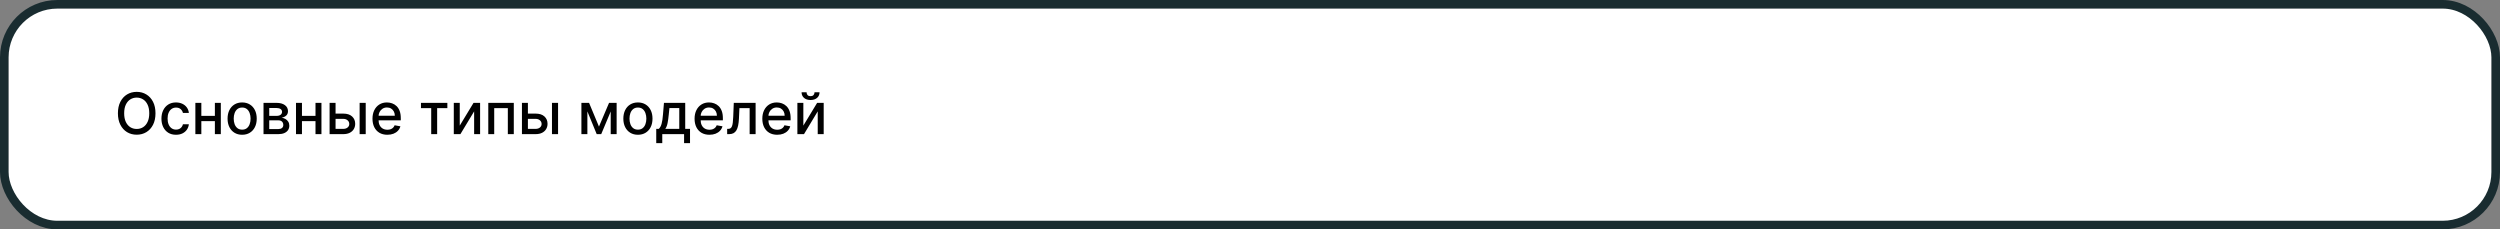 <?xml version="1.0" encoding="UTF-8"?> <svg xmlns="http://www.w3.org/2000/svg" width="872" height="80" viewBox="0 0 872 80" fill="none"><rect x="0" y="0" width="872" height="80" fill="#808080" stroke="none"/> <rect x="1.5" y="1.5" width="869" height="77" rx="18.5" fill="white" stroke="#192C30" stroke-width="3"></rect> <path d="M54.233 39.512C54.233 41.065 53.949 42.4 53.381 43.518C52.812 44.631 52.034 45.488 51.044 46.089C50.059 46.685 48.939 46.984 47.685 46.984C46.425 46.984 45.301 46.685 44.311 46.089C43.326 45.488 42.55 44.628 41.981 43.511C41.413 42.393 41.129 41.06 41.129 39.512C41.129 37.959 41.413 36.626 41.981 35.514C42.55 34.396 43.326 33.539 44.311 32.943C45.301 32.341 46.425 32.041 47.685 32.041C48.939 32.041 50.059 32.341 51.044 32.943C52.034 33.539 52.812 34.396 53.381 35.514C53.949 36.626 54.233 37.959 54.233 39.512ZM52.06 39.512C52.06 38.328 51.868 37.332 51.484 36.522C51.106 35.708 50.585 35.092 49.922 34.675C49.264 34.254 48.518 34.043 47.685 34.043C46.847 34.043 46.099 34.254 45.44 34.675C44.782 35.092 44.261 35.708 43.878 36.522C43.499 37.332 43.31 38.328 43.31 39.512C43.31 40.696 43.499 41.695 43.878 42.509C44.261 43.319 44.782 43.934 45.44 44.356C46.099 44.773 46.847 44.981 47.685 44.981C48.518 44.981 49.264 44.773 49.922 44.356C50.585 43.934 51.106 43.319 51.484 42.509C51.868 41.695 52.06 40.696 52.06 39.512ZM61.394 47.005C60.338 47.005 59.429 46.766 58.666 46.288C57.909 45.805 57.327 45.14 56.919 44.292C56.512 43.444 56.309 42.474 56.309 41.38C56.309 40.272 56.517 39.294 56.934 38.447C57.35 37.595 57.937 36.929 58.695 36.451C59.453 35.973 60.345 35.734 61.373 35.734C62.201 35.734 62.94 35.888 63.588 36.195C64.237 36.498 64.76 36.925 65.158 37.474C65.561 38.023 65.8 38.665 65.875 39.398H63.809C63.695 38.887 63.434 38.447 63.027 38.078C62.625 37.708 62.085 37.523 61.408 37.523C60.816 37.523 60.298 37.68 59.853 37.992C59.412 38.3 59.069 38.74 58.823 39.313C58.577 39.882 58.453 40.554 58.453 41.33C58.453 42.126 58.574 42.812 58.816 43.39C59.057 43.968 59.398 44.415 59.838 44.732C60.283 45.05 60.807 45.208 61.408 45.208C61.81 45.208 62.175 45.135 62.502 44.988C62.833 44.837 63.11 44.621 63.333 44.342C63.56 44.062 63.719 43.726 63.809 43.333H65.875C65.8 44.039 65.57 44.668 65.186 45.222C64.803 45.776 64.289 46.212 63.645 46.529C63.006 46.846 62.256 47.005 61.394 47.005ZM75.54 40.414V42.254H69.631V40.414H75.54ZM70.227 35.876V46.785H68.146V35.876H70.227ZM77.024 35.876V46.785H74.95V35.876H77.024ZM84.46 47.005C83.438 47.005 82.545 46.771 81.783 46.302C81.02 45.833 80.428 45.177 80.007 44.335C79.586 43.492 79.375 42.507 79.375 41.38C79.375 40.248 79.586 39.259 80.007 38.411C80.428 37.564 81.02 36.906 81.783 36.437C82.545 35.968 83.438 35.734 84.46 35.734C85.483 35.734 86.376 35.968 87.138 36.437C87.9 36.906 88.492 37.564 88.913 38.411C89.335 39.259 89.546 40.248 89.546 41.38C89.546 42.507 89.335 43.492 88.913 44.335C88.492 45.177 87.9 45.833 87.138 46.302C86.376 46.771 85.483 47.005 84.46 47.005ZM84.467 45.222C85.13 45.222 85.68 45.047 86.115 44.697C86.551 44.346 86.873 43.88 87.081 43.298C87.294 42.715 87.401 42.074 87.401 41.373C87.401 40.677 87.294 40.038 87.081 39.455C86.873 38.868 86.551 38.397 86.115 38.042C85.68 37.687 85.13 37.509 84.467 37.509C83.8 37.509 83.246 37.687 82.805 38.042C82.37 38.397 82.046 38.868 81.832 39.455C81.624 40.038 81.52 40.677 81.52 41.373C81.52 42.074 81.624 42.715 81.832 43.298C82.046 43.88 82.37 44.346 82.805 44.697C83.246 45.047 83.8 45.222 84.467 45.222ZM91.916 46.785V35.876H96.44C97.671 35.876 98.646 36.139 99.366 36.664C100.086 37.185 100.446 37.893 100.446 38.788C100.446 39.427 100.242 39.934 99.835 40.308C99.428 40.682 98.888 40.933 98.216 41.06C98.703 41.117 99.151 41.264 99.558 41.501C99.965 41.733 100.292 42.045 100.538 42.438C100.789 42.831 100.914 43.3 100.914 43.845C100.914 44.422 100.765 44.934 100.467 45.379C100.169 45.819 99.735 46.165 99.167 46.416C98.604 46.662 97.924 46.785 97.129 46.785H91.916ZM93.912 45.009H97.129C97.654 45.009 98.066 44.884 98.365 44.633C98.663 44.382 98.812 44.041 98.812 43.61C98.812 43.104 98.663 42.706 98.365 42.417C98.066 42.123 97.654 41.977 97.129 41.977H93.912V45.009ZM93.912 40.421H96.461C96.859 40.421 97.2 40.364 97.484 40.251C97.773 40.137 97.993 39.976 98.144 39.768C98.301 39.555 98.379 39.304 98.379 39.015C98.379 38.594 98.206 38.265 97.86 38.028C97.515 37.791 97.041 37.673 96.44 37.673H93.912V40.421ZM110.637 40.414V42.254H104.728V40.414H110.637ZM105.325 35.876V46.785H103.244V35.876H105.325ZM112.122 35.876V46.785H110.048V35.876H112.122ZM116.561 39.626H119.728C121.064 39.626 122.091 39.957 122.811 40.62C123.53 41.283 123.89 42.138 123.89 43.184C123.89 43.866 123.729 44.479 123.407 45.023C123.085 45.568 122.614 45.999 121.994 46.316C121.374 46.629 120.618 46.785 119.728 46.785H114.963V35.876H117.044V44.953H119.728C120.339 44.953 120.841 44.794 121.234 44.477C121.627 44.155 121.824 43.745 121.824 43.248C121.824 42.722 121.627 42.294 121.234 41.962C120.841 41.626 120.339 41.458 119.728 41.458H116.561V39.626ZM125.439 46.785V35.876H127.562V46.785H125.439ZM135.114 47.005C134.039 47.005 133.113 46.775 132.337 46.316C131.565 45.852 130.968 45.201 130.547 44.363C130.13 43.52 129.922 42.533 129.922 41.401C129.922 40.284 130.13 39.299 130.547 38.447C130.968 37.595 131.555 36.929 132.308 36.451C133.066 35.973 133.951 35.734 134.964 35.734C135.58 35.734 136.177 35.836 136.754 36.039C137.332 36.243 137.85 36.562 138.31 36.998C138.769 37.434 139.131 37.999 139.396 38.695C139.661 39.387 139.794 40.227 139.794 41.217V41.97H131.122V40.379H137.713C137.713 39.82 137.599 39.325 137.372 38.894C137.145 38.459 136.825 38.115 136.413 37.864C136.006 37.614 135.528 37.488 134.979 37.488C134.382 37.488 133.861 37.635 133.416 37.928C132.976 38.217 132.635 38.596 132.393 39.065C132.157 39.529 132.038 40.033 132.038 40.578V41.82C132.038 42.55 132.166 43.17 132.422 43.681C132.682 44.193 133.045 44.583 133.509 44.853C133.973 45.118 134.515 45.251 135.135 45.251C135.537 45.251 135.904 45.194 136.236 45.08C136.567 44.962 136.854 44.787 137.095 44.555C137.337 44.323 137.521 44.036 137.649 43.695L139.659 44.058C139.498 44.65 139.209 45.168 138.793 45.613C138.381 46.053 137.862 46.397 137.237 46.643C136.617 46.884 135.909 47.005 135.114 47.005ZM146.832 37.708V35.876H156.037V37.708H152.479V46.785H150.405V37.708H146.832ZM160.364 43.809L165.172 35.876H167.459V46.785H165.378V38.845L160.591 46.785H158.283V35.876H160.364V43.809ZM170.314 46.785V35.876H179.213V46.785H177.132V37.708H172.381V46.785H170.314ZM183.651 39.626H186.818C188.153 39.626 189.181 39.957 189.901 40.62C190.62 41.283 190.98 42.138 190.98 43.184C190.98 43.866 190.819 44.479 190.497 45.023C190.175 45.568 189.704 45.999 189.084 46.316C188.464 46.629 187.708 46.785 186.818 46.785H182.053V35.876H184.134V44.953H186.818C187.429 44.953 187.931 44.794 188.324 44.477C188.717 44.155 188.913 43.745 188.913 43.248C188.913 42.722 188.717 42.294 188.324 41.962C187.931 41.626 187.429 41.458 186.818 41.458H183.651V39.626ZM192.528 46.785V35.876H194.652V46.785H192.528ZM208.917 44.157L212.44 35.876H214.272L209.705 46.785H208.129L203.654 35.876H205.465L208.917 44.157ZM204.876 35.876V46.785H202.795V35.876H204.876ZM213.015 46.785V35.876H215.082V46.785H213.015ZM222.507 47.005C221.484 47.005 220.592 46.771 219.83 46.302C219.067 45.833 218.475 45.177 218.054 44.335C217.633 43.492 217.422 42.507 217.422 41.38C217.422 40.248 217.633 39.259 218.054 38.411C218.475 37.564 219.067 36.906 219.83 36.437C220.592 35.968 221.484 35.734 222.507 35.734C223.53 35.734 224.422 35.968 225.185 36.437C225.947 36.906 226.539 37.564 226.96 38.411C227.382 39.259 227.592 40.248 227.592 41.38C227.592 42.507 227.382 43.492 226.96 44.335C226.539 45.177 225.947 45.833 225.185 46.302C224.422 46.771 223.53 47.005 222.507 47.005ZM222.514 45.222C223.177 45.222 223.726 45.047 224.162 44.697C224.598 44.346 224.92 43.88 225.128 43.298C225.341 42.715 225.447 42.074 225.447 41.373C225.447 40.677 225.341 40.038 225.128 39.455C224.92 38.868 224.598 38.397 224.162 38.042C223.726 37.687 223.177 37.509 222.514 37.509C221.847 37.509 221.293 37.687 220.852 38.042C220.417 38.397 220.092 38.868 219.879 39.455C219.671 40.038 219.567 40.677 219.567 41.373C219.567 42.074 219.671 42.715 219.879 43.298C220.092 43.88 220.417 44.346 220.852 44.697C221.293 45.047 221.847 45.222 222.514 45.222ZM228.897 49.931V44.945H229.785C230.012 44.737 230.204 44.489 230.36 44.2C230.521 43.911 230.656 43.568 230.765 43.17C230.879 42.772 230.974 42.308 231.049 41.778C231.125 41.243 231.191 40.632 231.248 39.945L231.589 35.876H239.004V44.945H240.68V49.931H238.606V46.785H231V49.931H228.897ZM232.058 44.945H236.93V37.694H233.493L233.265 39.945C233.156 41.091 233.019 42.086 232.853 42.928C232.688 43.766 232.422 44.439 232.058 44.945ZM247.457 47.005C246.383 47.005 245.457 46.775 244.68 46.316C243.909 45.852 243.312 45.201 242.891 44.363C242.474 43.52 242.266 42.533 242.266 41.401C242.266 40.284 242.474 39.299 242.891 38.447C243.312 37.595 243.899 36.929 244.652 36.451C245.41 35.973 246.295 35.734 247.308 35.734C247.924 35.734 248.52 35.836 249.098 36.039C249.676 36.243 250.194 36.562 250.653 36.998C251.113 37.434 251.475 37.999 251.74 38.695C252.005 39.387 252.138 40.227 252.138 41.217V41.97H243.466V40.379H250.057C250.057 39.82 249.943 39.325 249.716 38.894C249.489 38.459 249.169 38.115 248.757 37.864C248.35 37.614 247.872 37.488 247.322 37.488C246.726 37.488 246.205 37.635 245.76 37.928C245.32 38.217 244.979 38.596 244.737 39.065C244.5 39.529 244.382 40.033 244.382 40.578V41.82C244.382 42.55 244.51 43.17 244.766 43.681C245.026 44.193 245.388 44.583 245.852 44.853C246.316 45.118 246.858 45.251 247.479 45.251C247.881 45.251 248.248 45.194 248.58 45.08C248.911 44.962 249.197 44.787 249.439 44.555C249.68 44.323 249.865 44.036 249.993 43.695L252.003 44.058C251.842 44.65 251.553 45.168 251.136 45.613C250.724 46.053 250.206 46.397 249.581 46.643C248.961 46.884 248.253 47.005 247.457 47.005ZM253.635 46.785L253.627 44.945H254.018C254.321 44.945 254.574 44.882 254.778 44.754C254.986 44.621 255.157 44.398 255.289 44.086C255.422 43.773 255.524 43.343 255.595 42.793C255.666 42.239 255.718 41.543 255.751 40.705L255.943 35.876H263.556V46.785H261.475V37.708H257.91L257.74 41.416C257.697 42.315 257.605 43.101 257.463 43.773C257.325 44.446 257.124 45.007 256.859 45.457C256.594 45.902 256.253 46.236 255.836 46.458C255.42 46.676 254.913 46.785 254.316 46.785H253.635ZM271.09 47.005C270.015 47.005 269.09 46.775 268.313 46.316C267.541 45.852 266.945 45.201 266.523 44.363C266.107 43.52 265.898 42.533 265.898 41.401C265.898 40.284 266.107 39.299 266.523 38.447C266.945 37.595 267.532 36.929 268.285 36.451C269.042 35.973 269.928 35.734 270.941 35.734C271.557 35.734 272.153 35.836 272.731 36.039C273.308 36.243 273.827 36.562 274.286 36.998C274.746 37.434 275.108 37.999 275.373 38.695C275.638 39.387 275.771 40.227 275.771 41.217V41.97H267.099V40.379H273.69C273.69 39.82 273.576 39.325 273.349 38.894C273.121 38.459 272.802 38.115 272.39 37.864C271.983 37.614 271.504 37.488 270.955 37.488C270.359 37.488 269.838 37.635 269.393 37.928C268.952 38.217 268.612 38.596 268.37 39.065C268.133 39.529 268.015 40.033 268.015 40.578V41.82C268.015 42.55 268.143 43.17 268.398 43.681C268.659 44.193 269.021 44.583 269.485 44.853C269.949 45.118 270.491 45.251 271.112 45.251C271.514 45.251 271.881 45.194 272.212 45.08C272.544 44.962 272.83 44.787 273.072 44.555C273.313 44.323 273.498 44.036 273.626 43.695L275.636 44.058C275.475 44.65 275.186 45.168 274.769 45.613C274.357 46.053 273.839 46.397 273.214 46.643C272.594 46.884 271.886 47.005 271.09 47.005ZM280.208 43.809L285.016 35.876H287.303V46.785H285.222V38.845L280.435 46.785H278.127V35.876H280.208V43.809ZM284.107 32.183H285.854C285.854 32.983 285.57 33.634 285.002 34.136C284.438 34.633 283.676 34.882 282.715 34.882C281.758 34.882 280.998 34.633 280.435 34.136C279.872 33.634 279.59 32.983 279.59 32.183H281.33C281.33 32.538 281.434 32.853 281.642 33.127C281.851 33.397 282.208 33.532 282.715 33.532C283.212 33.532 283.567 33.397 283.78 33.127C283.998 32.857 284.107 32.542 284.107 32.183Z" fill="black"></path> </svg> 